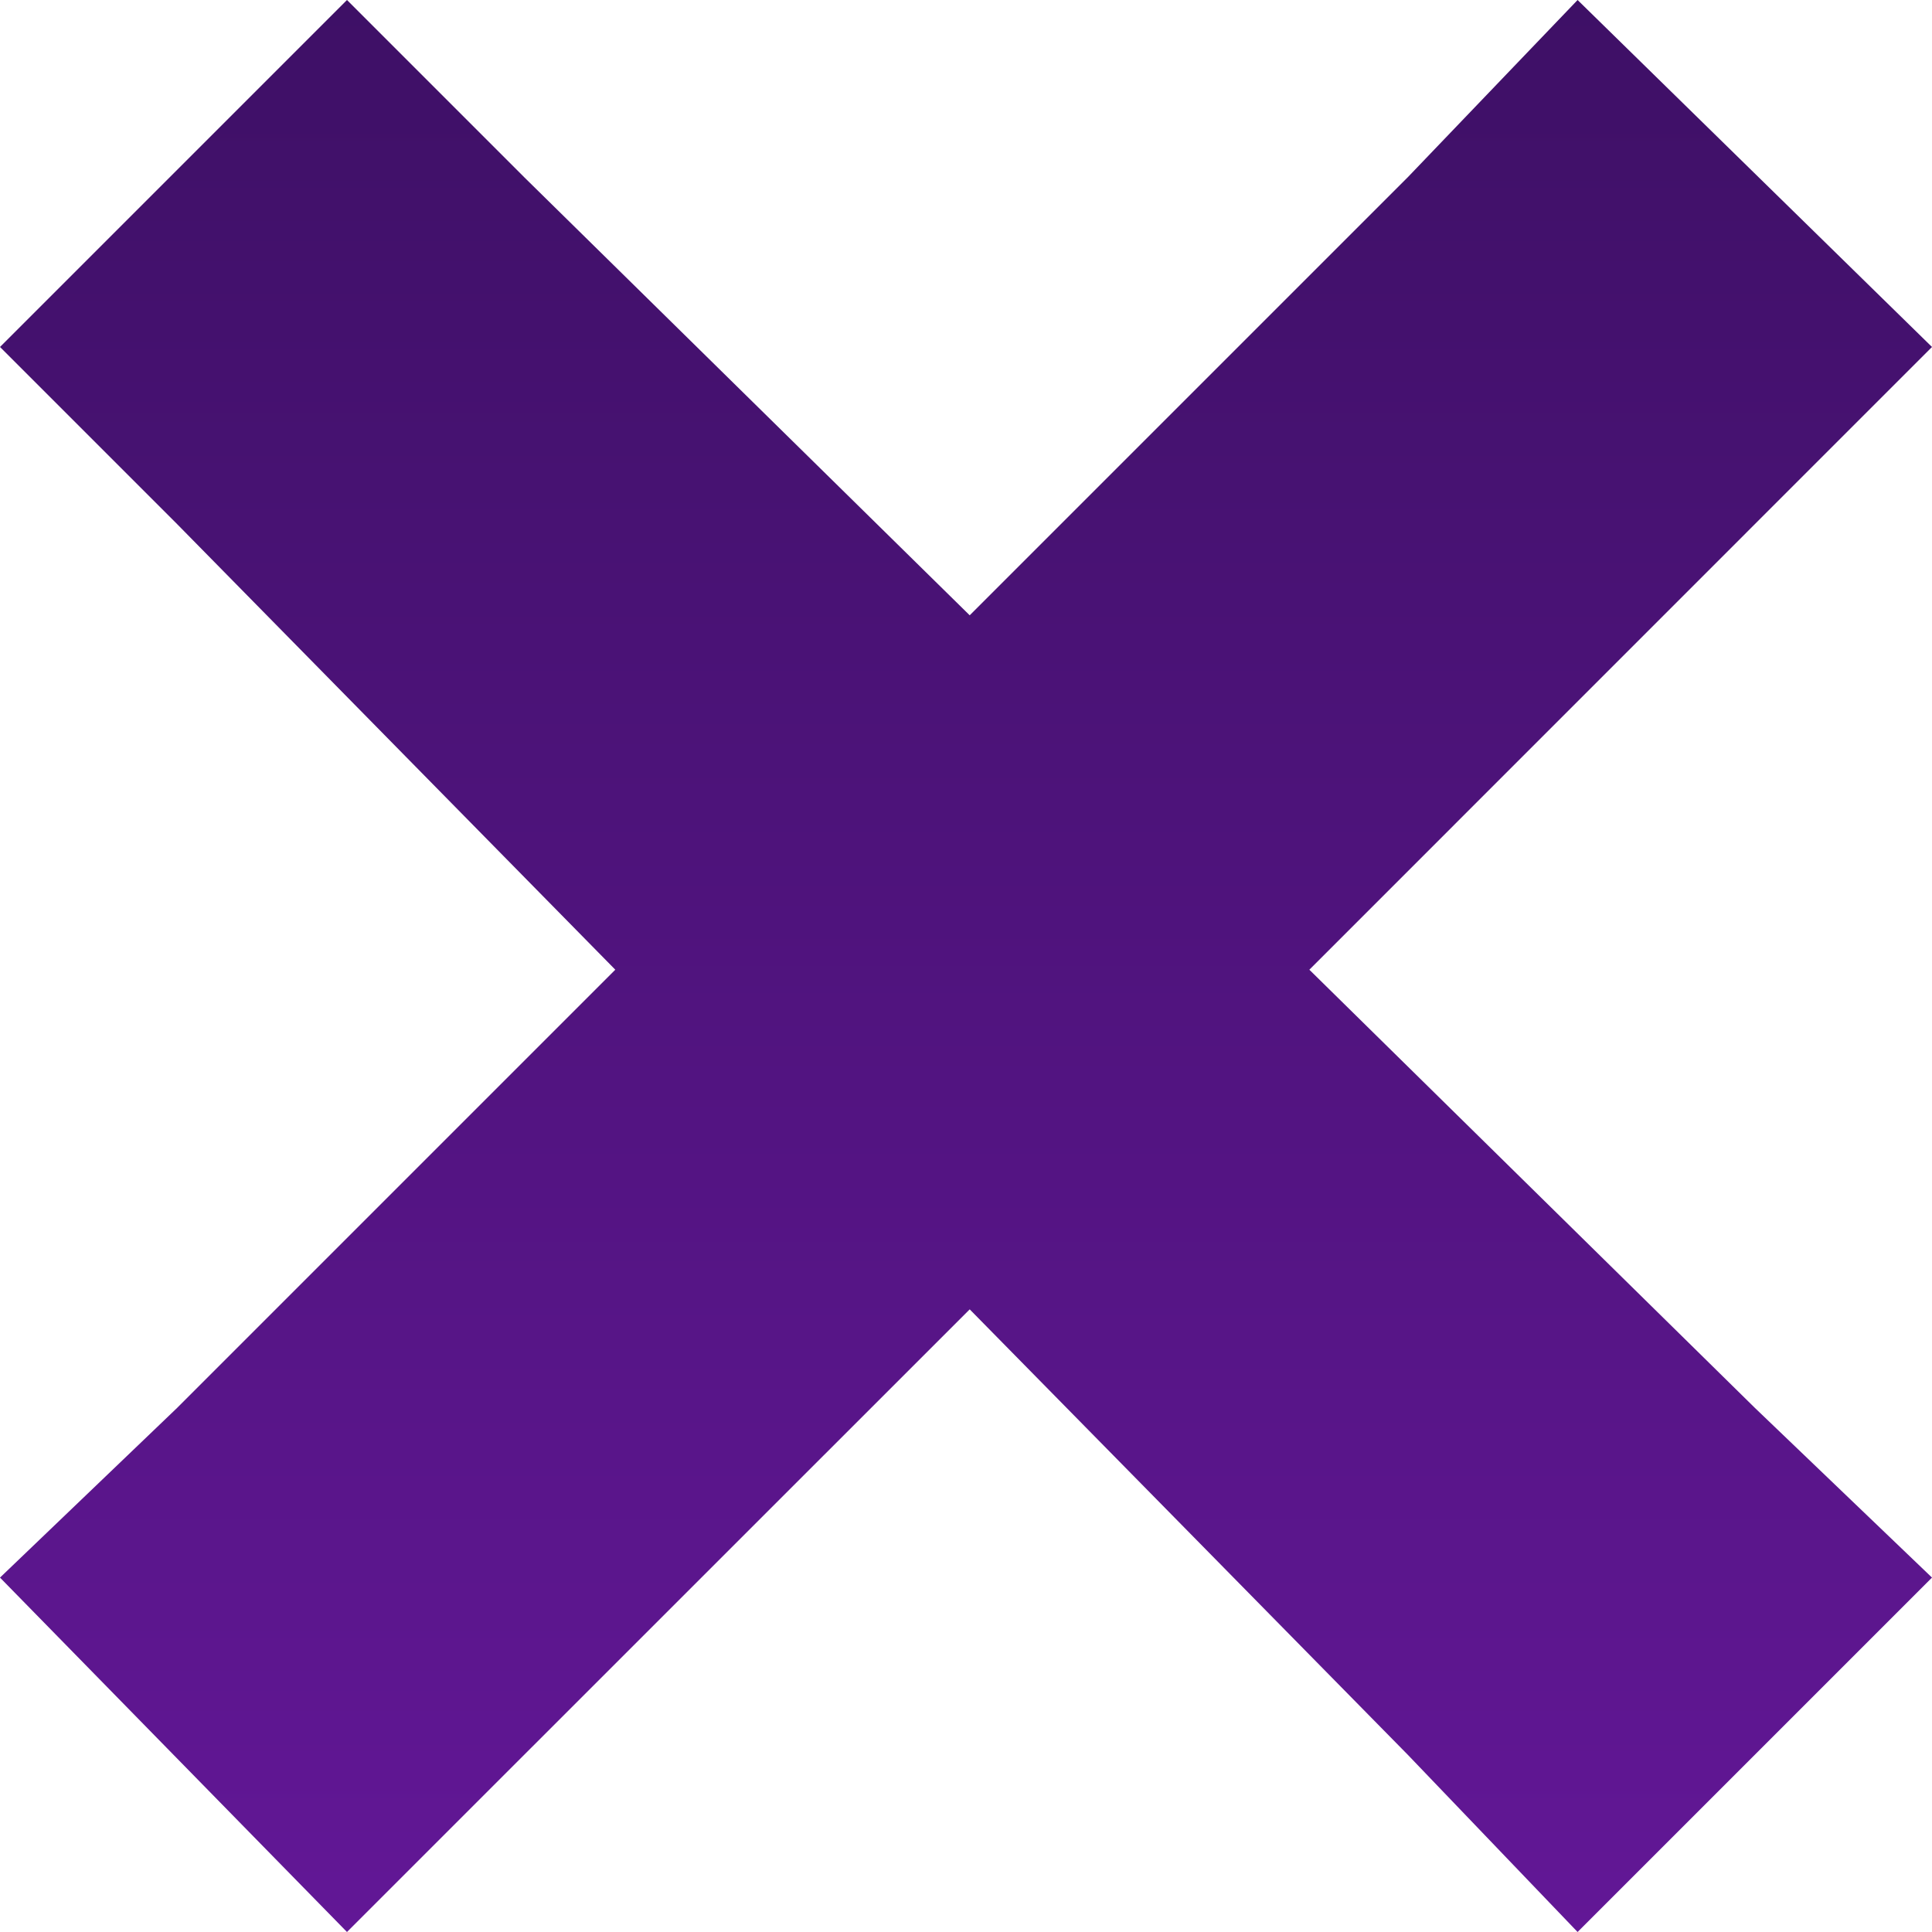 <svg width="25" height="25" viewBox="0 0 25 25" fill="none" xmlns="http://www.w3.org/2000/svg">
<path d="M4.49 0L0 4.49L2.293 6.783L7.962 12.548L2.293 18.217L0 20.414L4.49 25L6.783 22.707L12.548 16.943L18.217 22.707L20.414 25L25 20.414L22.707 18.217L16.943 12.548L22.707 6.783L25 4.49L20.414 0L18.217 2.293L12.548 7.962L6.783 2.293L4.49 0Z" fill="url(#paint0_linear_2961_379)"/>
<defs>
<linearGradient id="paint0_linear_2961_379" x1="12.5" y1="0" x2="12.5" y2="25" gradientUnits="userSpaceOnUse">
<stop stop-color="#3E1066"/>
<stop offset="1" stop-color="#621796"/>
</linearGradient>
</defs>
</svg>
